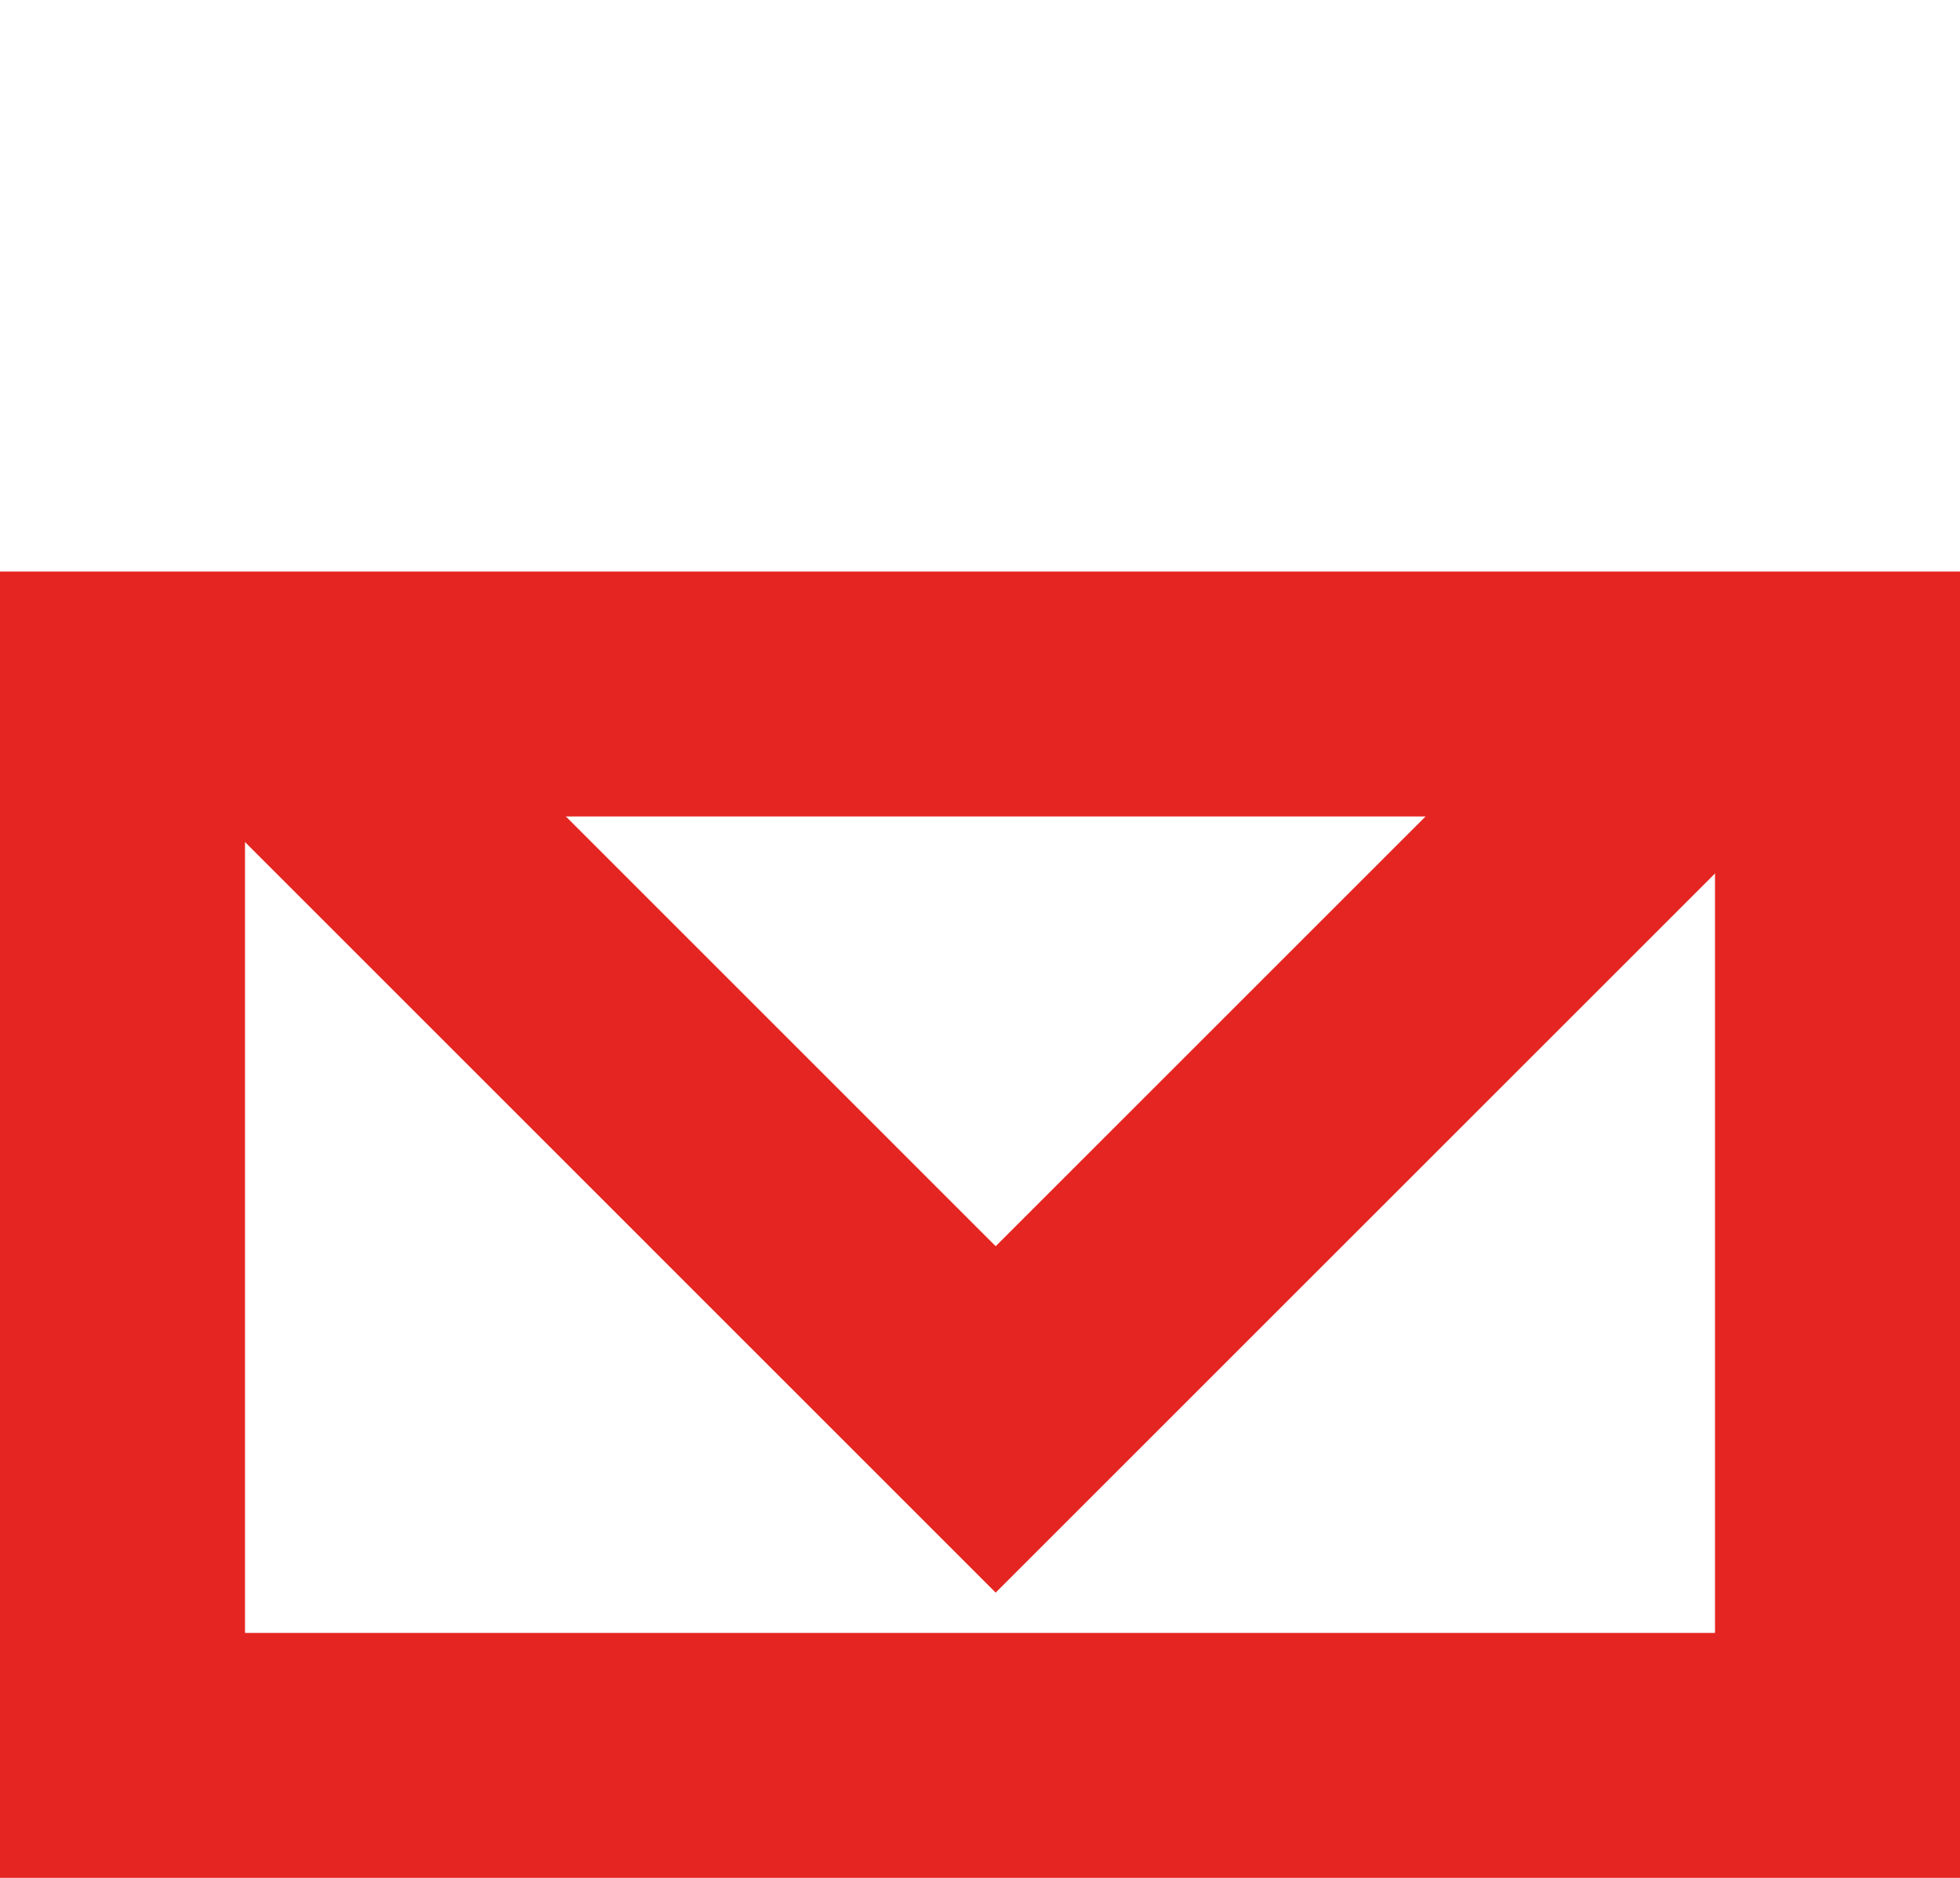 <?xml version="1.0" encoding="UTF-8"?> <svg xmlns="http://www.w3.org/2000/svg" width="24" height="23" viewBox="0 0 24 23" fill="none"> <rect x="1.5" y="8.5" width="21" height="13" stroke="#E52521" stroke-width="3"></rect> <path d="M3.904 9.096L12.192 17.385L20.481 9.096" stroke="#E52521" stroke-width="3"></path> </svg> 